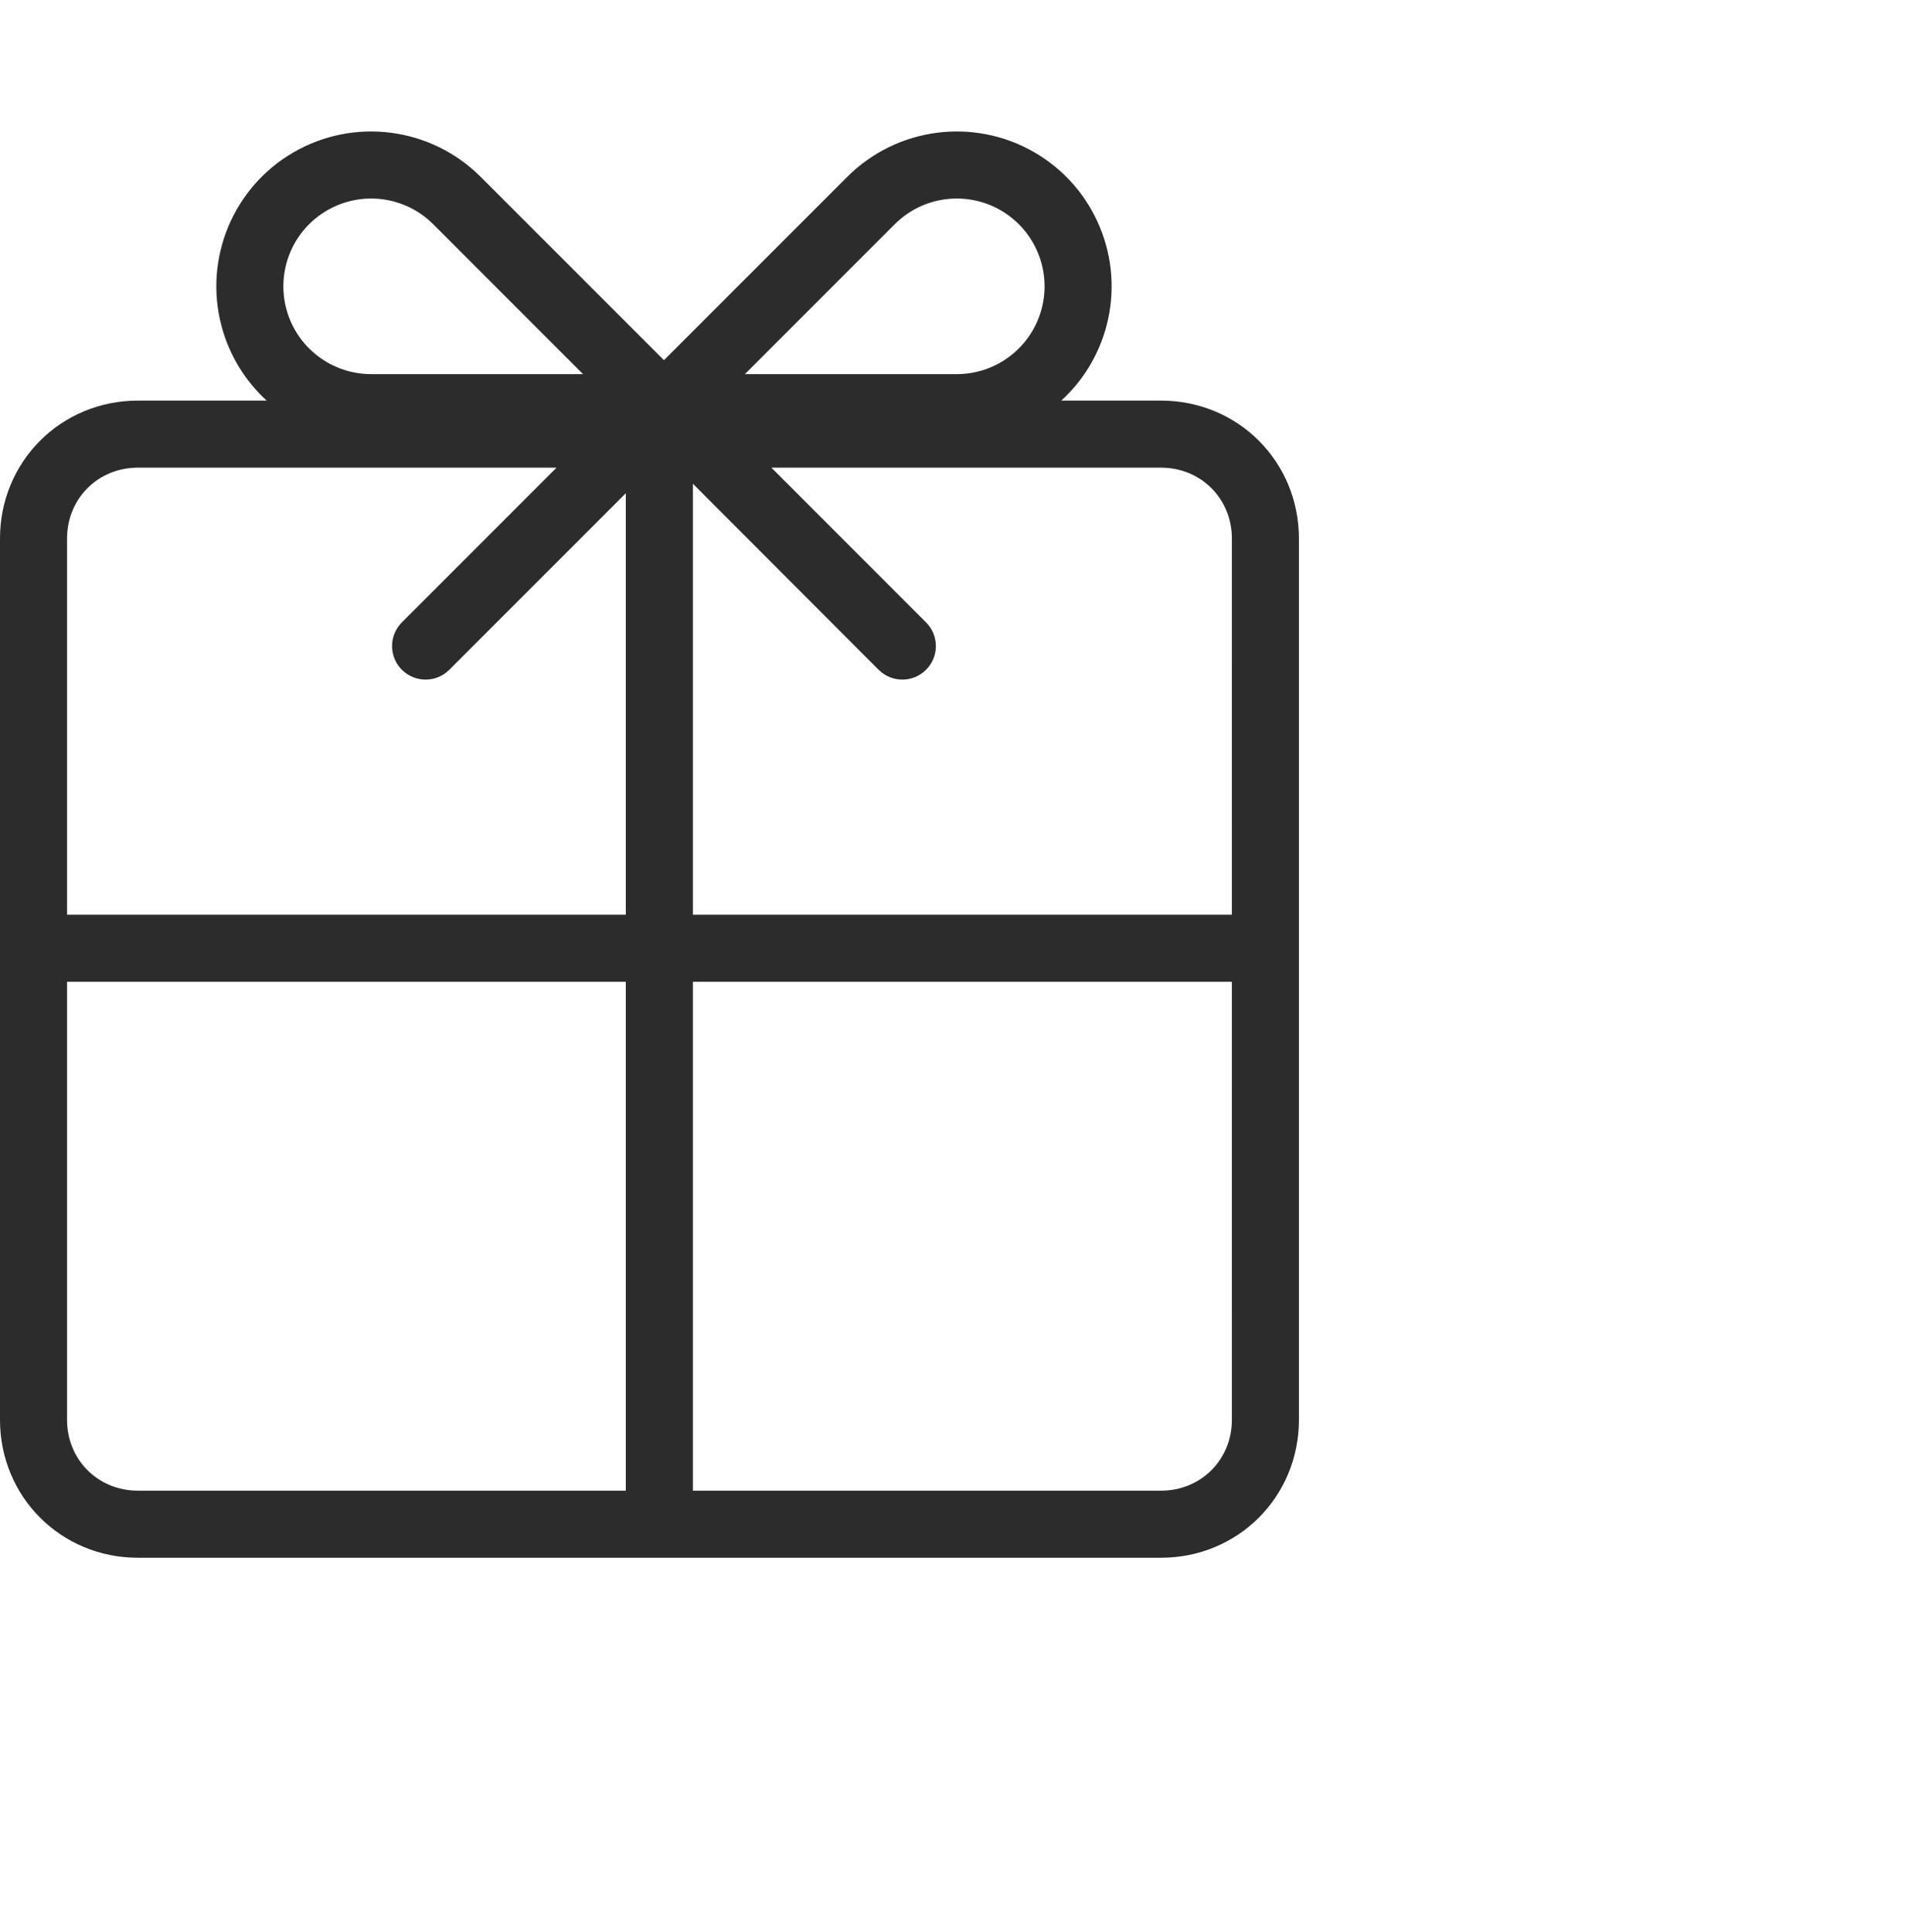 <svg width="80" height="81" viewBox="0 0 80 81" fill="none" xmlns="http://www.w3.org/2000/svg">
<path fill-rule="evenodd" clip-rule="evenodd" d="M35.526 7.413C37.604 5.336 40.818 4.912 43.363 6.381C45.907 7.85 47.148 10.846 46.387 13.684C46.058 14.912 45.389 15.979 44.498 16.794L48.679 16.794C51.907 16.794 54.462 19.349 54.462 22.576L54.462 59.52C54.462 62.748 51.907 65.303 48.679 65.303H5.783C2.555 65.303 0 62.748 0 59.52V22.576C0 19.349 2.555 16.794 5.783 16.794L11.181 16.794C10.29 15.979 9.621 14.912 9.292 13.684C8.531 10.846 9.772 7.85 12.316 6.381C14.861 4.912 18.075 5.336 20.153 7.414L27.839 15.1L35.526 7.413ZM41.957 8.816C40.514 7.983 38.692 8.223 37.514 9.401L31.232 15.684H40.116C41.782 15.684 43.241 14.565 43.672 12.956C44.103 11.347 43.4 9.649 41.957 8.816ZM23.335 19.605L16.85 26.091C16.301 26.64 16.301 27.53 16.85 28.078C17.399 28.627 18.289 28.627 18.838 28.078L26.239 20.677V38.347H2.811V22.576C2.811 20.902 4.108 19.605 5.783 19.605L23.335 19.605ZM26.239 41.158H2.811V59.52C2.811 61.195 4.108 62.491 5.783 62.491H26.239C26.239 55.38 26.239 48.269 26.239 41.158ZM29.051 62.491C29.051 55.38 29.051 48.269 29.051 41.158H51.65L51.651 59.52C51.651 61.195 50.354 62.491 48.679 62.491H29.051ZM29.051 38.347C29.051 32.603 29.051 26.091 29.051 20.278L36.84 28.078C37.389 28.627 38.279 28.627 38.828 28.078C39.377 27.53 39.377 26.64 38.828 26.091L32.343 19.605L48.679 19.605C50.354 19.605 51.651 20.902 51.651 22.576L51.65 38.347H29.051ZM13.722 8.816C15.165 7.983 16.987 8.223 18.165 9.401L24.447 15.684H15.562C13.897 15.684 12.438 14.565 12.007 12.956C11.576 11.347 12.279 9.649 13.722 8.816Z" fill="#2C2C2C"/>
</svg>
